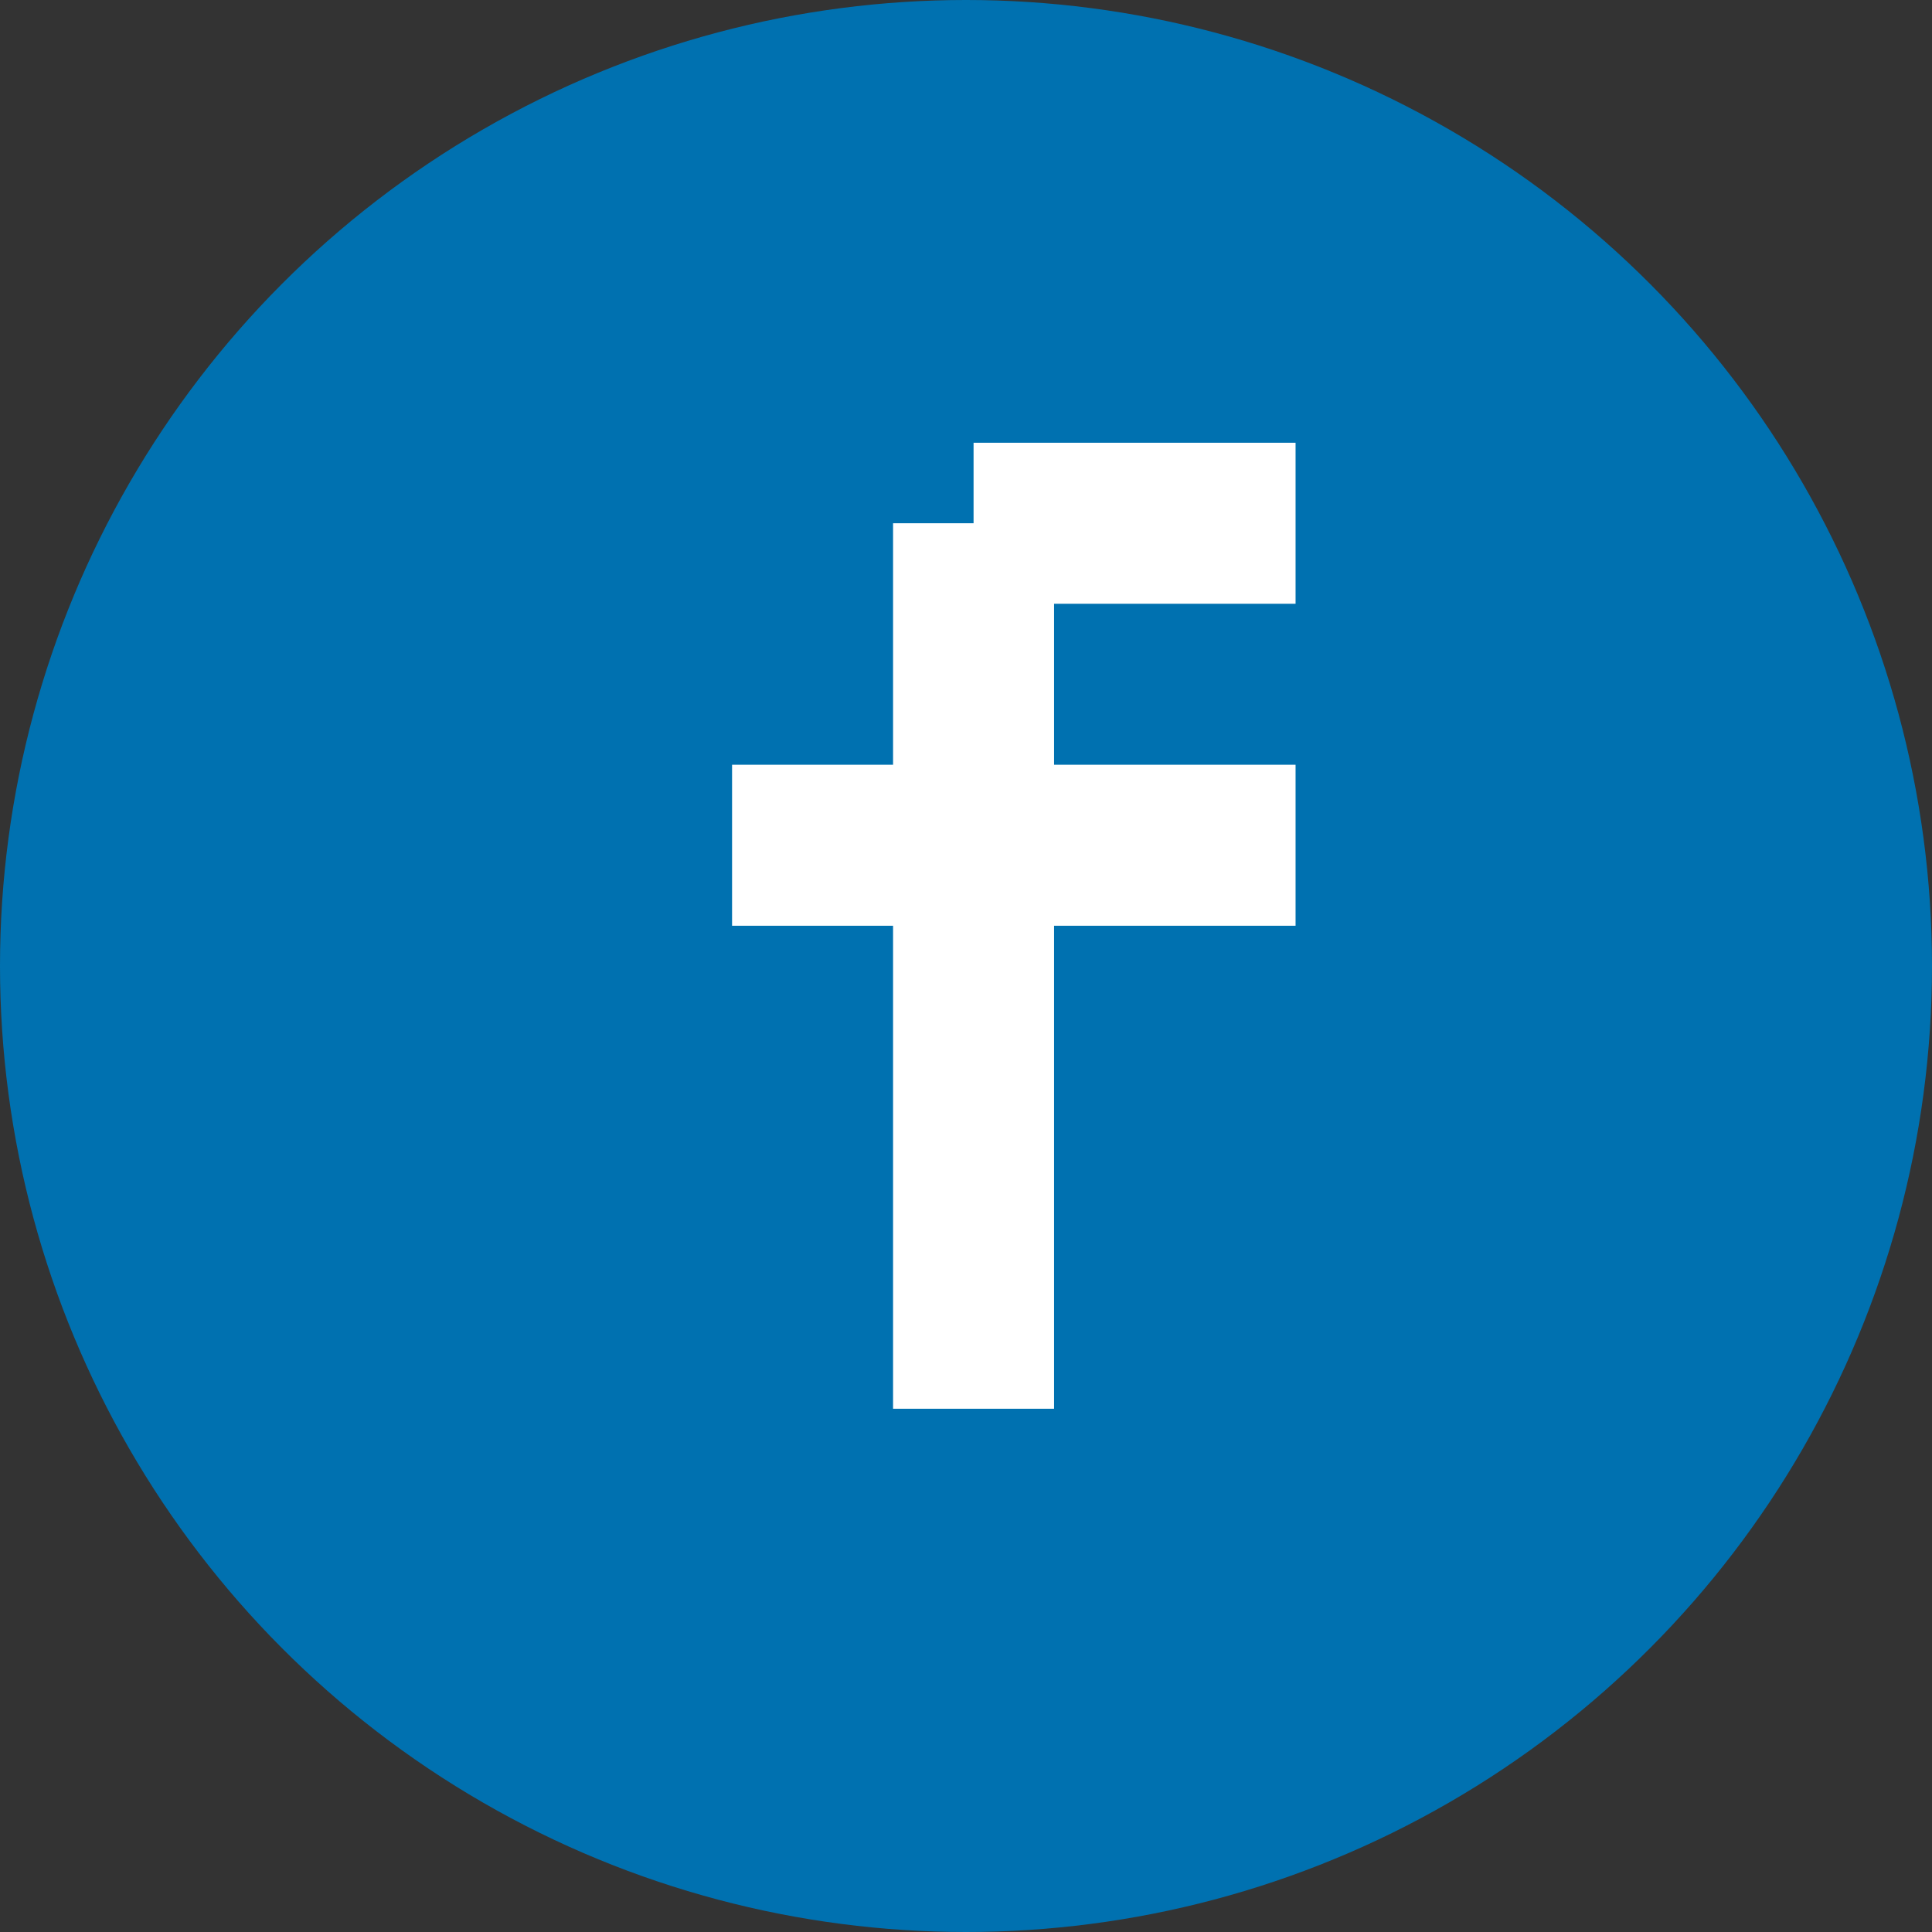 <?xml version="1.0" encoding="utf-8"?>
<!-- Generator: Adobe Illustrator 16.0.0, SVG Export Plug-In . SVG Version: 6.00 Build 0)  -->
<!DOCTYPE svg PUBLIC "-//W3C//DTD SVG 1.1//EN" "http://www.w3.org/Graphics/SVG/1.1/DTD/svg11.dtd">
<svg version="1.1" id="レイヤー_1" xmlns="http://www.w3.org/2000/svg" xmlns:xlink="http://www.w3.org/1999/xlink" x="0px"
	 y="0px" width="24px" height="24px" viewBox="0 0 24 24" enable-background="new 0 0 24 24" xml:space="preserve">
<rect x="0" y="0" width="24" height="24" fill="#333333" stroke="none"/>
<g>
	<g>
		<g>
			<circle fill="#0071B0" cx="12" cy="12" r="12"/>
		</g>
		<g>
			<rect x="9.094" y="9.5" fill="#FFFFFF" width="7" height="2"/>
			<rect x="11.094" y="6.5" fill="#FFFFFF" width="2" height="11"/>
			<rect x="12.094" y="5.5" fill="#FFFFFF" width="4" height="2"/>
		</g>
	</g>
</g>
</svg>
